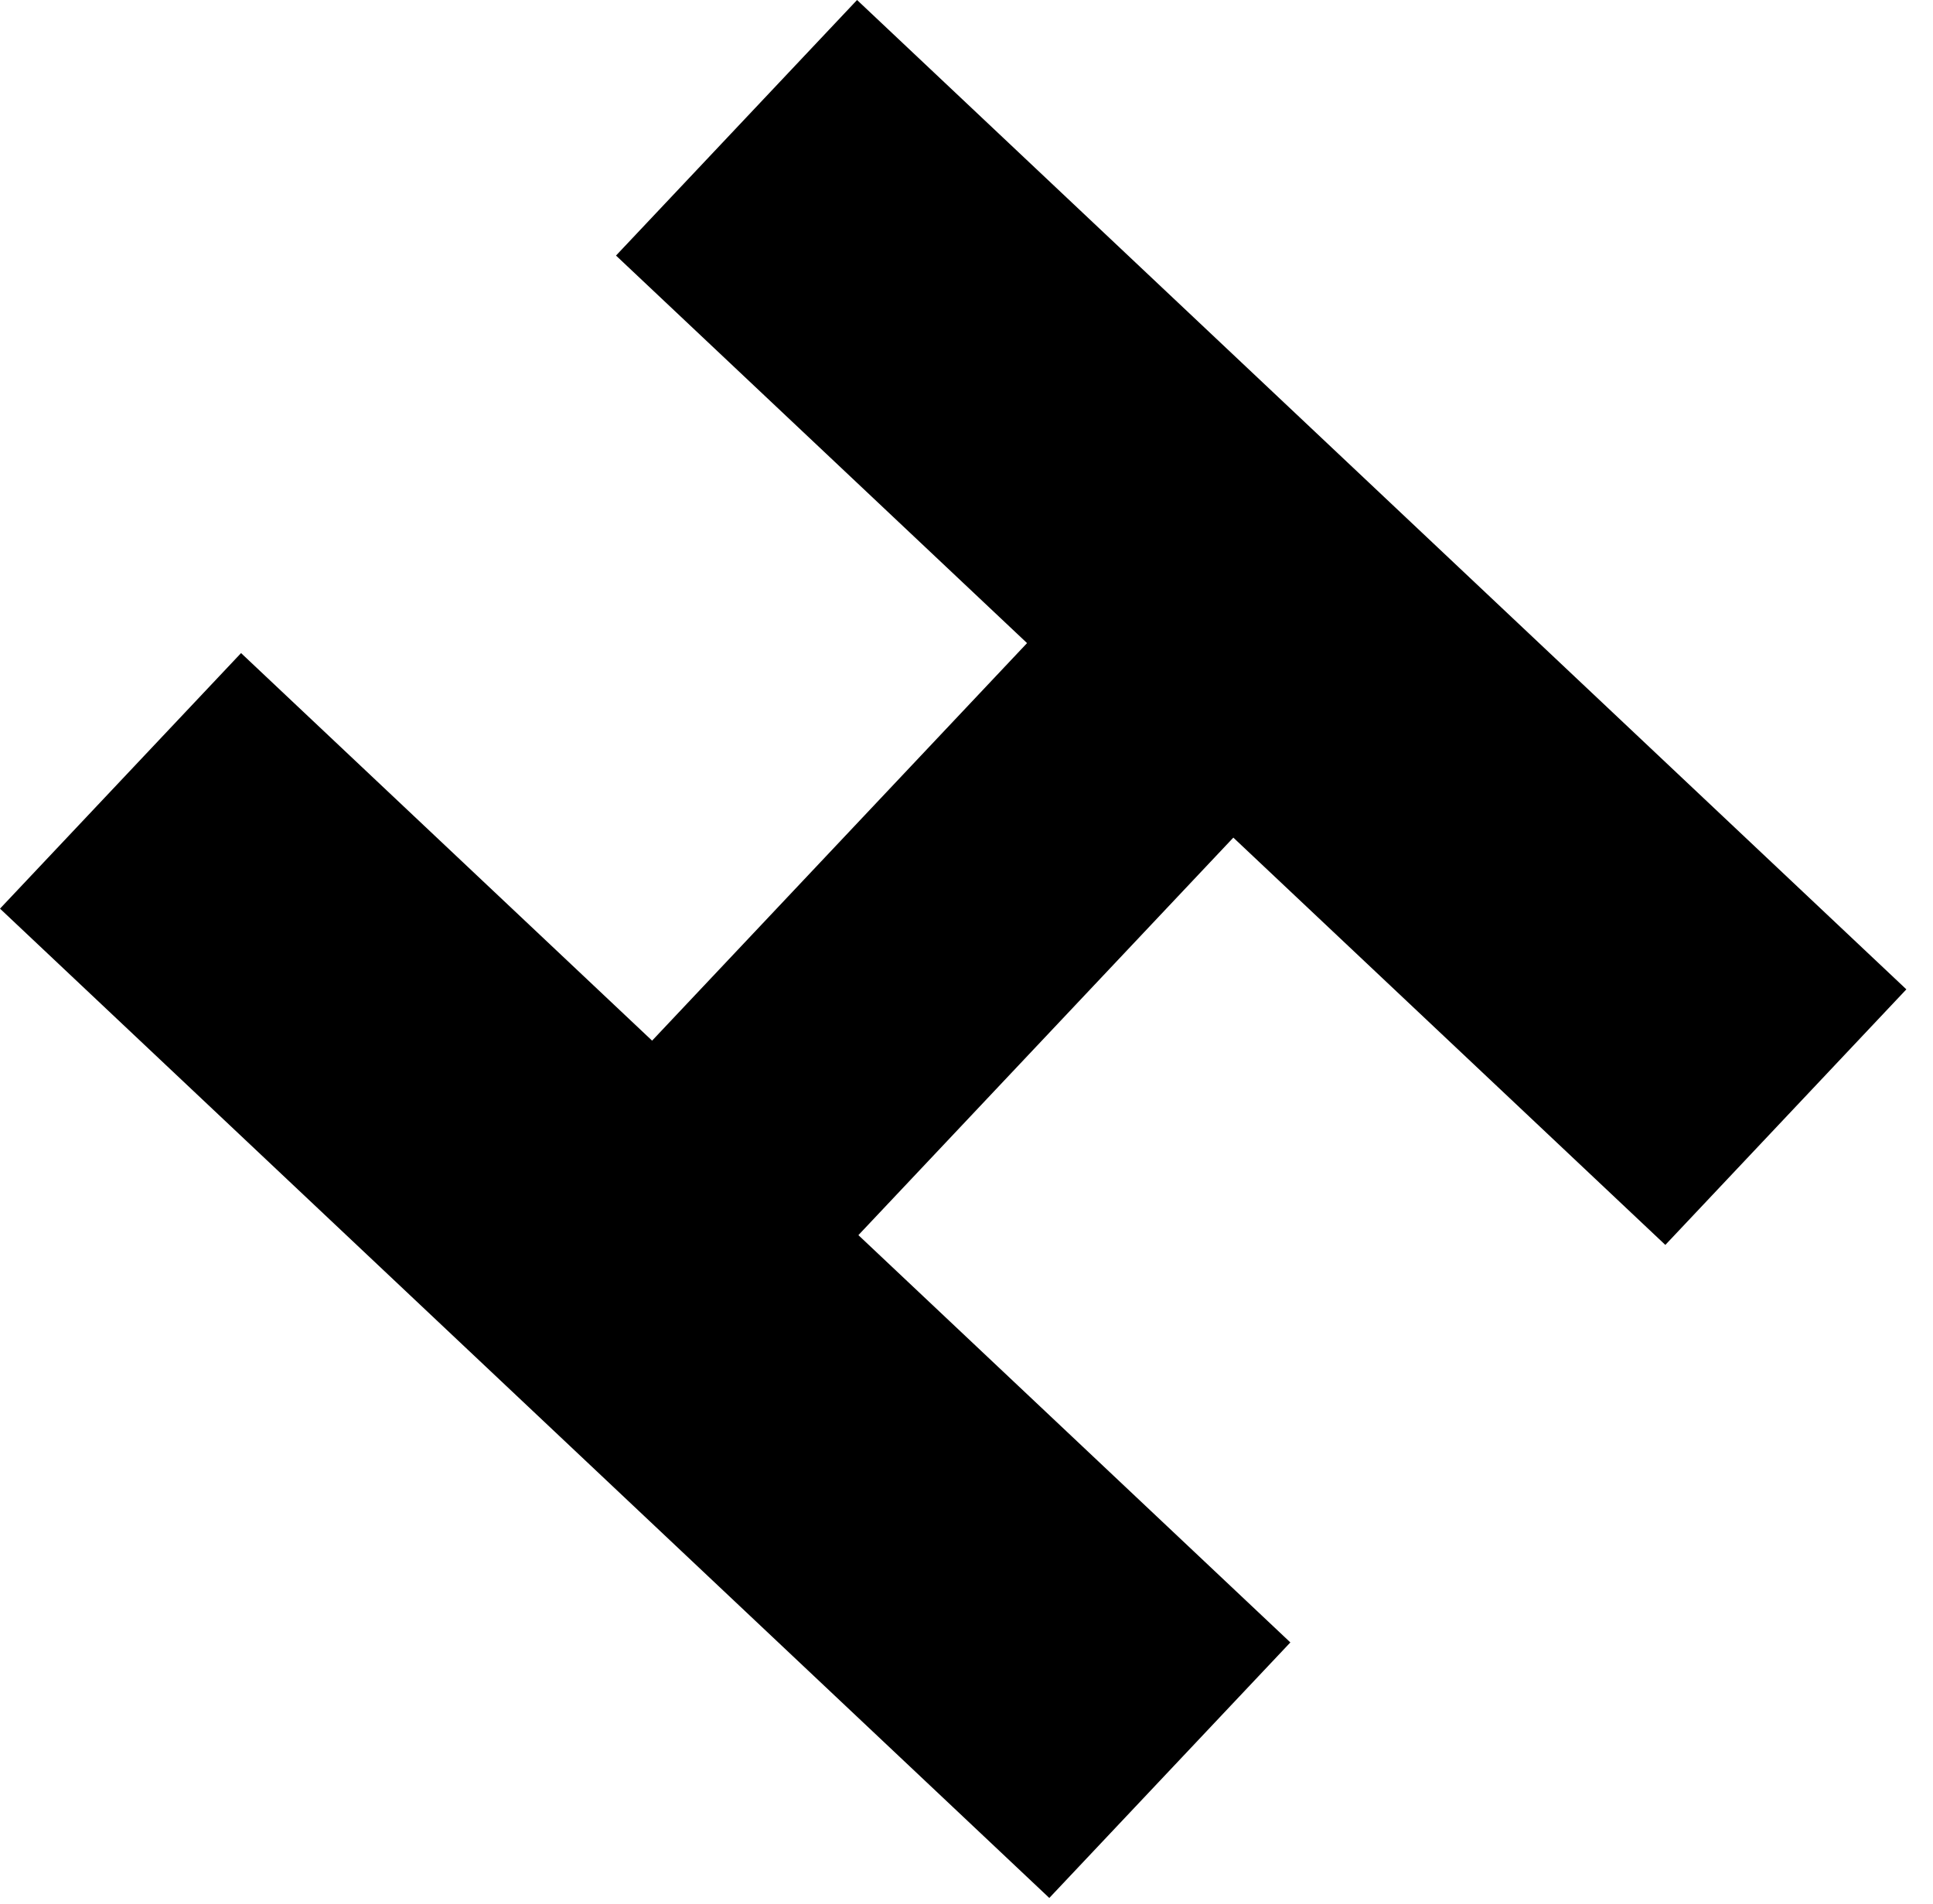 <?xml version="1.0" encoding="utf-8"?>
<svg xmlns="http://www.w3.org/2000/svg" fill="none" height="100%" overflow="visible" preserveAspectRatio="none" style="display: block;" viewBox="0 0 68 67" width="100%">
<path d="M30.15 0L67.063 34.811L58.584 43.803L43.387 29.472L30.197 43.459L45.393 57.79L36.913 66.781L0 31.971L8.48 22.979L22.94 36.616L36.13 22.628L21.67 8.992L30.15 0Z" fill="black" id="Vector"/>
</svg>